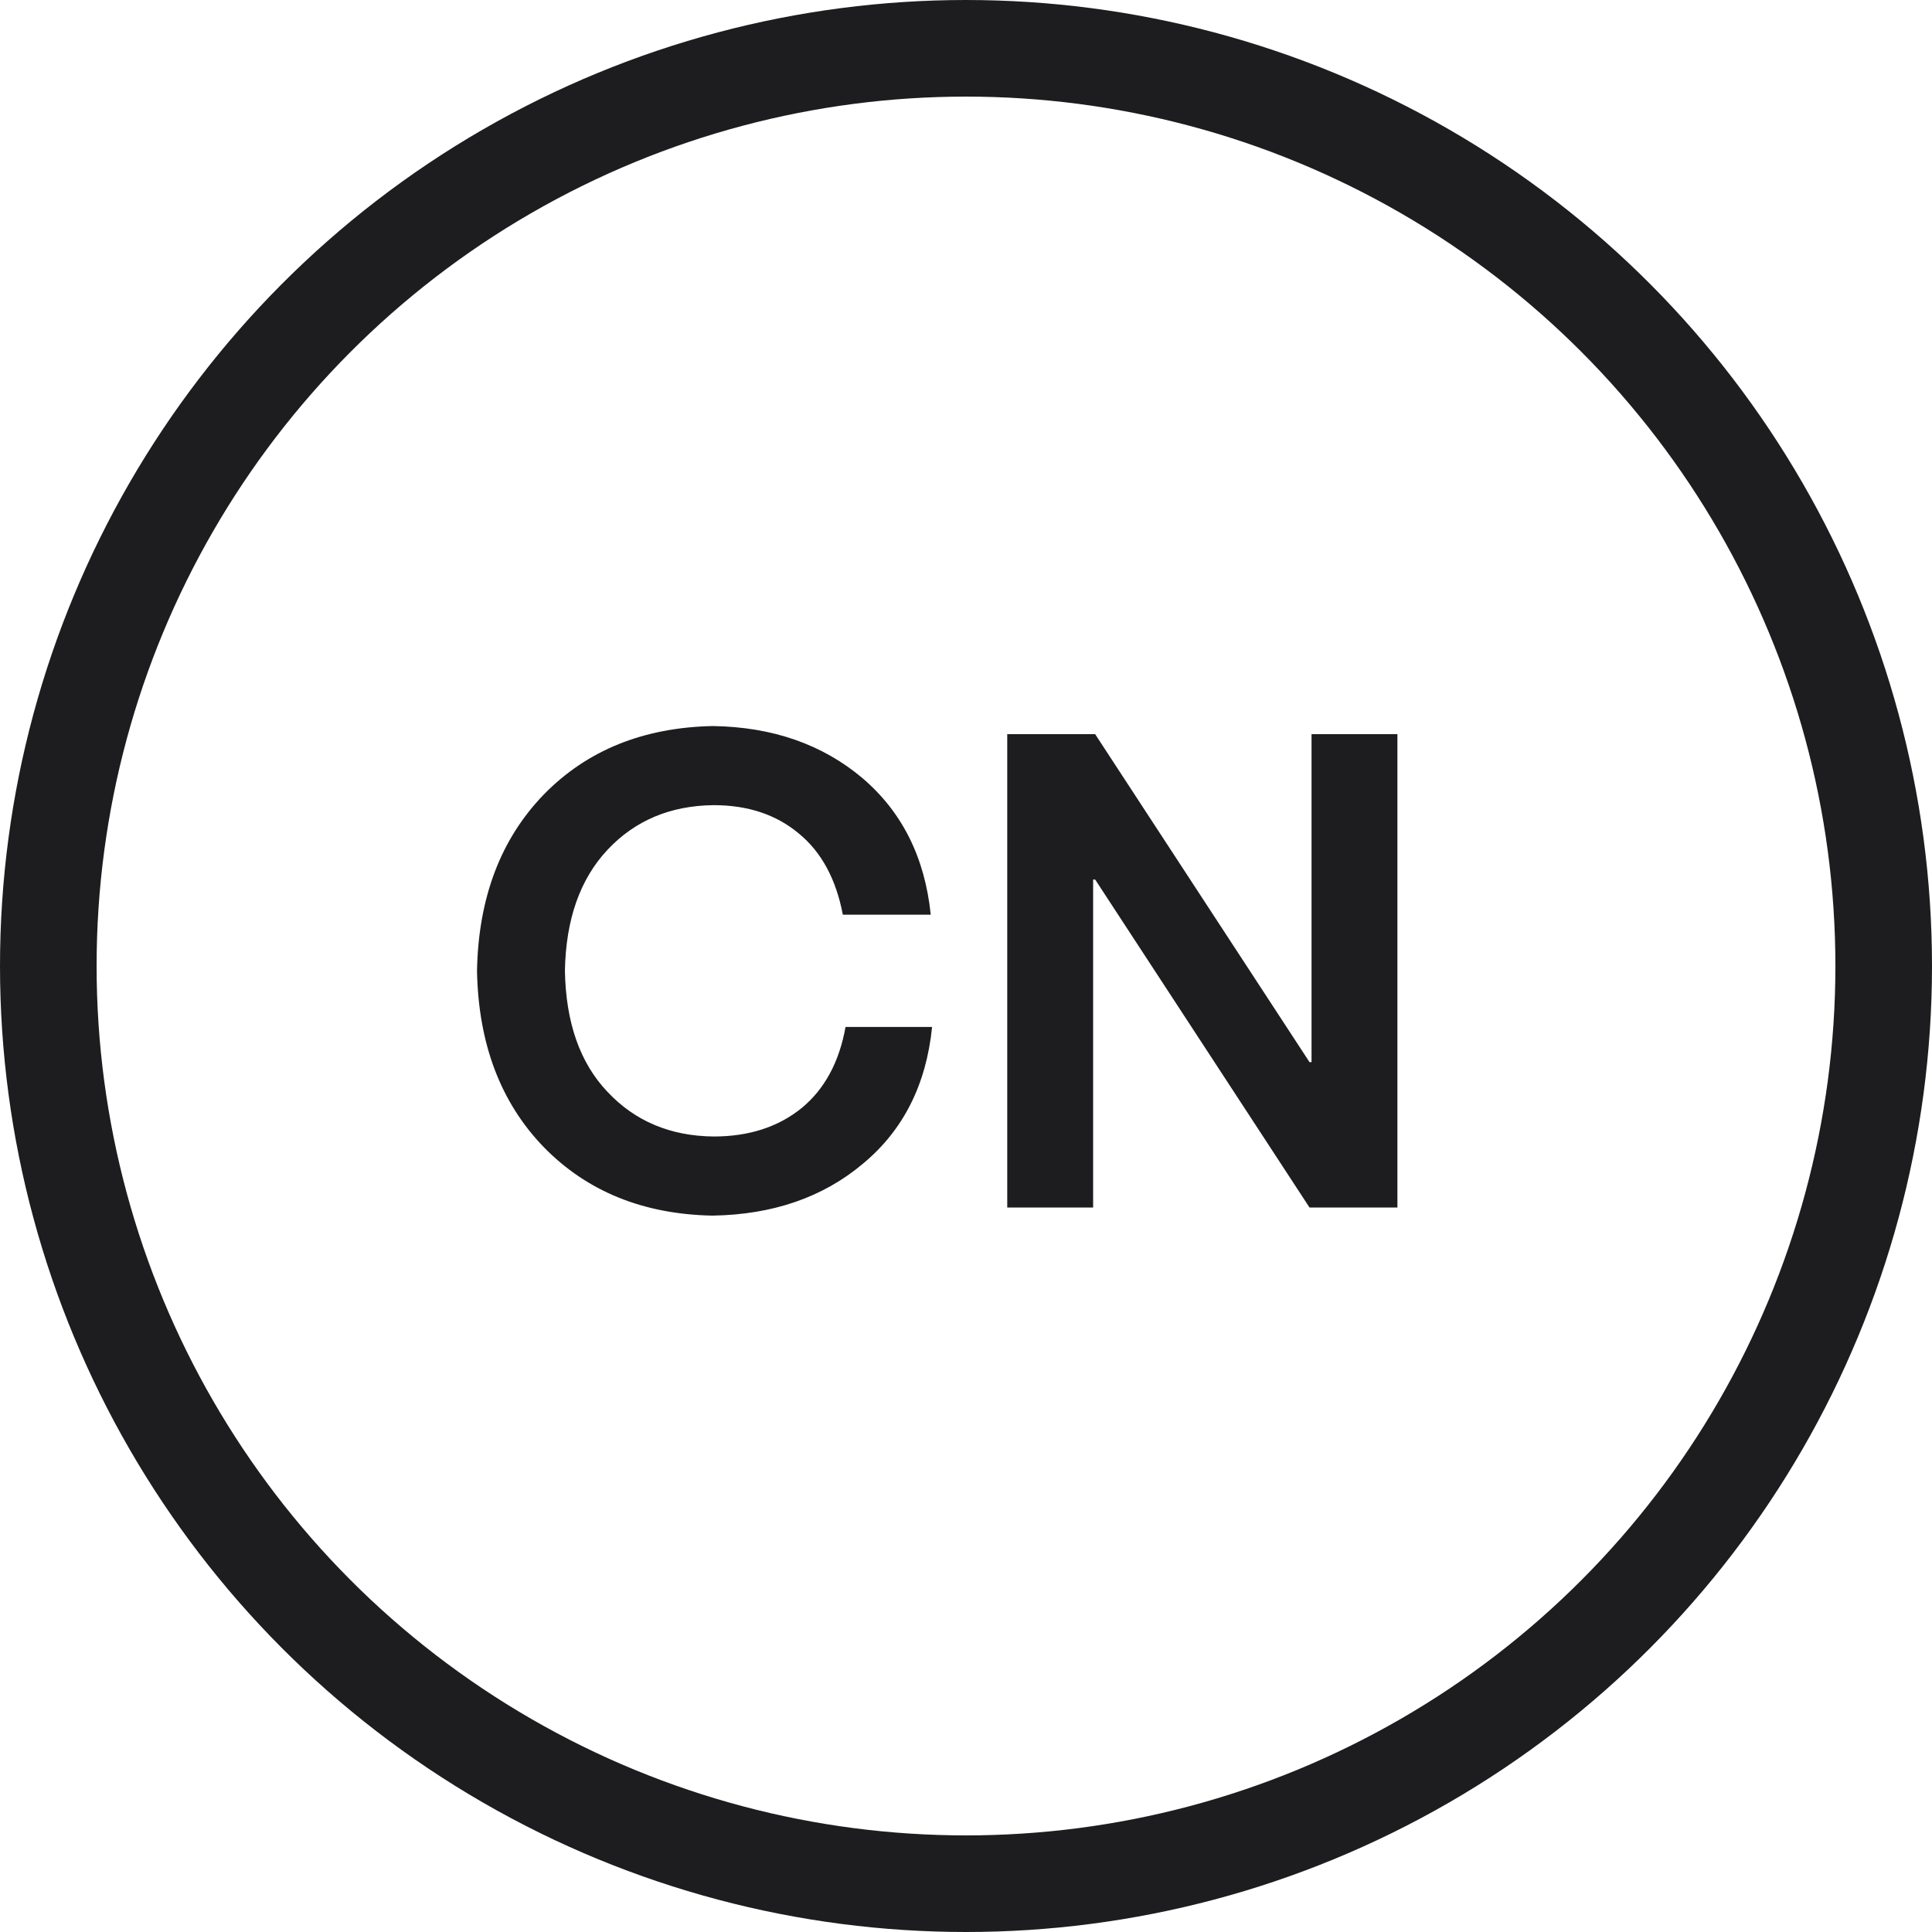 <svg width="40" height="40" viewBox="0 0 40 40" fill="none" xmlns="http://www.w3.org/2000/svg">
<circle cx="20" cy="20" r="19" stroke="#1D1D1F" stroke-width="2"/>
<path d="M14.748 25.168C15.999 25.149 17.039 24.79 17.87 24.09C18.701 23.399 19.177 22.457 19.298 21.262H17.506C17.375 21.99 17.072 22.55 16.596 22.942C16.111 23.334 15.504 23.53 14.776 23.53C13.88 23.521 13.147 23.213 12.578 22.606C12.009 22.009 11.715 21.173 11.696 20.1C11.715 19.036 12.009 18.201 12.578 17.594C13.147 16.987 13.88 16.679 14.776 16.67C15.485 16.67 16.073 16.866 16.54 17.258C17.007 17.641 17.31 18.201 17.45 18.938H19.27C19.149 17.753 18.677 16.81 17.856 16.11C17.025 15.41 15.994 15.051 14.762 15.032C13.325 15.06 12.158 15.531 11.262 16.446C10.366 17.37 9.904 18.588 9.876 20.1C9.904 21.612 10.366 22.83 11.262 23.754C12.158 24.669 13.32 25.14 14.748 25.168ZM27.154 15.2V21.99H27.112L22.674 15.2H20.854V25H22.632V18.21H22.674L27.112 25H28.932V15.2H27.154Z" fill="#1D1D1F"/>
</svg>


